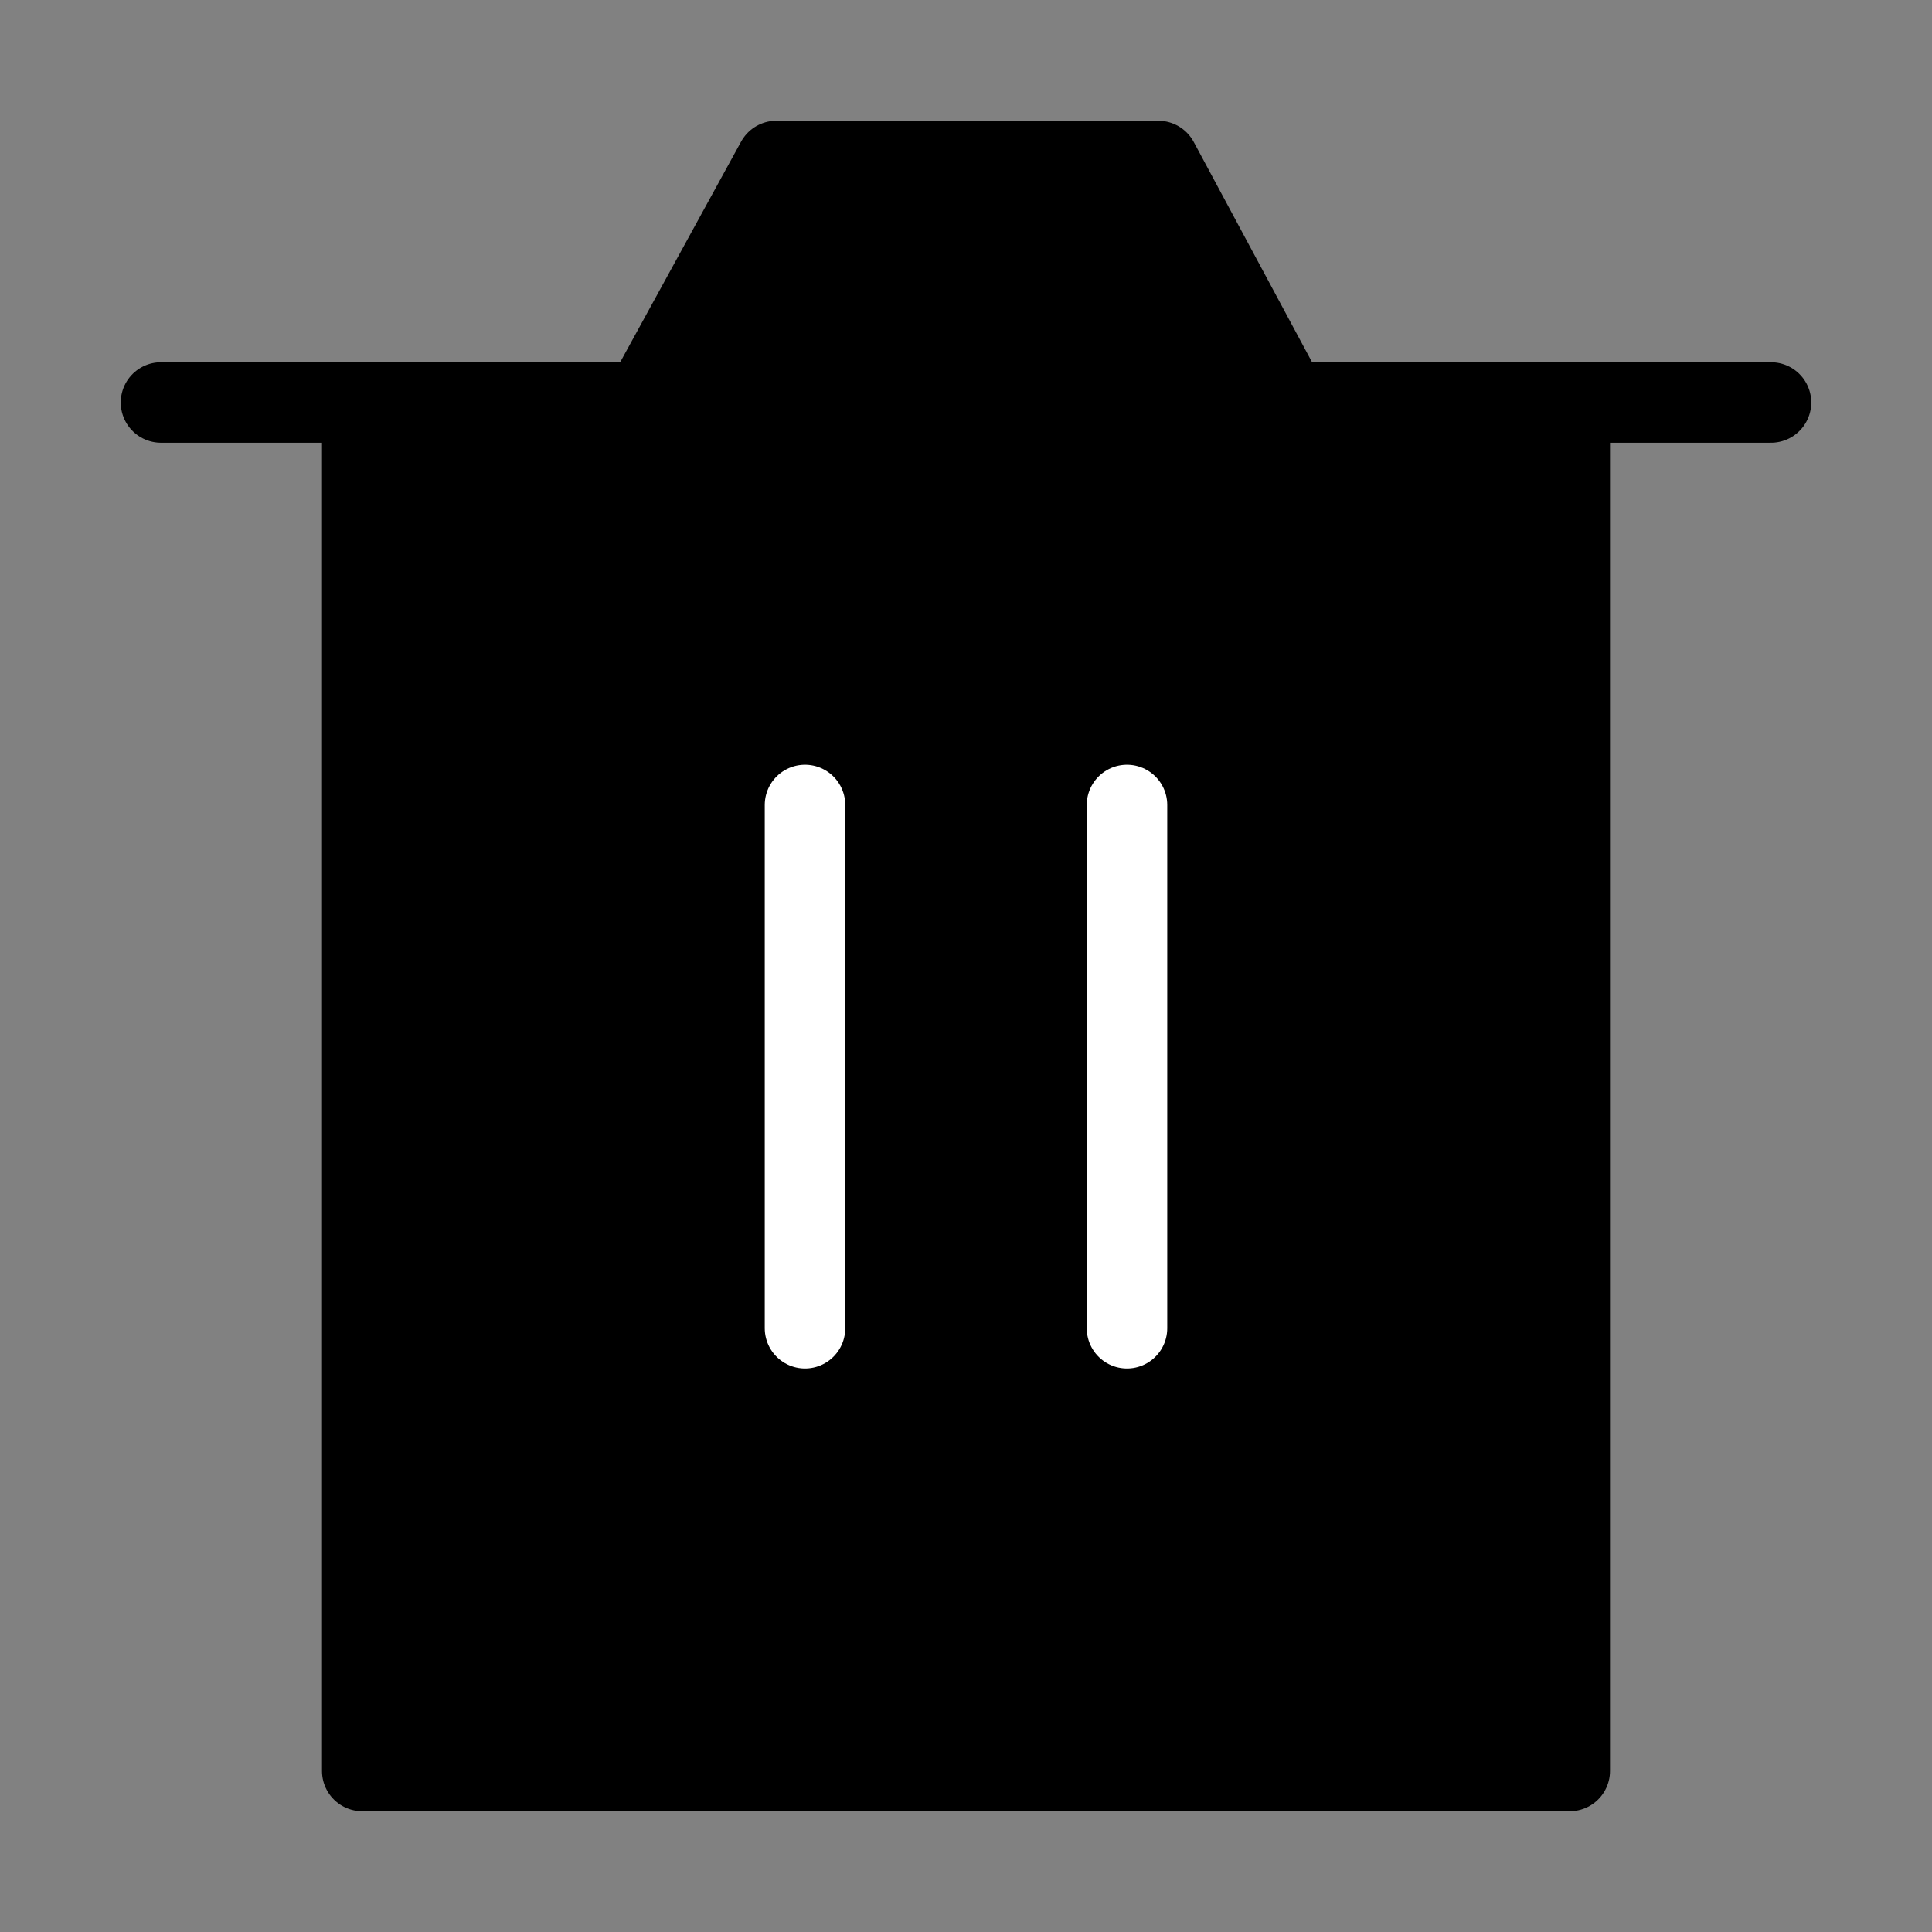 <svg viewBox="0 0 48 48" fill="none" xmlns="http://www.w3.org/2000/svg"><rect x="0" y="0" width="48" height="48" fill="#808080" stroke="none"/><rect width="48" height="48" fill="white" fill-opacity="0.01"/><path d="M9 10V44H39V10H9Z" fill="currentColor" stroke="currentColor" stroke-width="2" stroke-linejoin="round"/><path d="M20 20V33" stroke="#fff" stroke-width="2" stroke-linecap="round" stroke-linejoin="round"/><path d="M28 20V33" stroke="#fff" stroke-width="2" stroke-linecap="round" stroke-linejoin="round"/><path d="M4 10H44" stroke="currentColor" stroke-width="2" stroke-linecap="round" stroke-linejoin="round"/><path d="M16 10L19.289 4H28.777L32 10H16Z" fill="currentColor" stroke="currentColor" stroke-width="2" stroke-linejoin="round"/></svg>